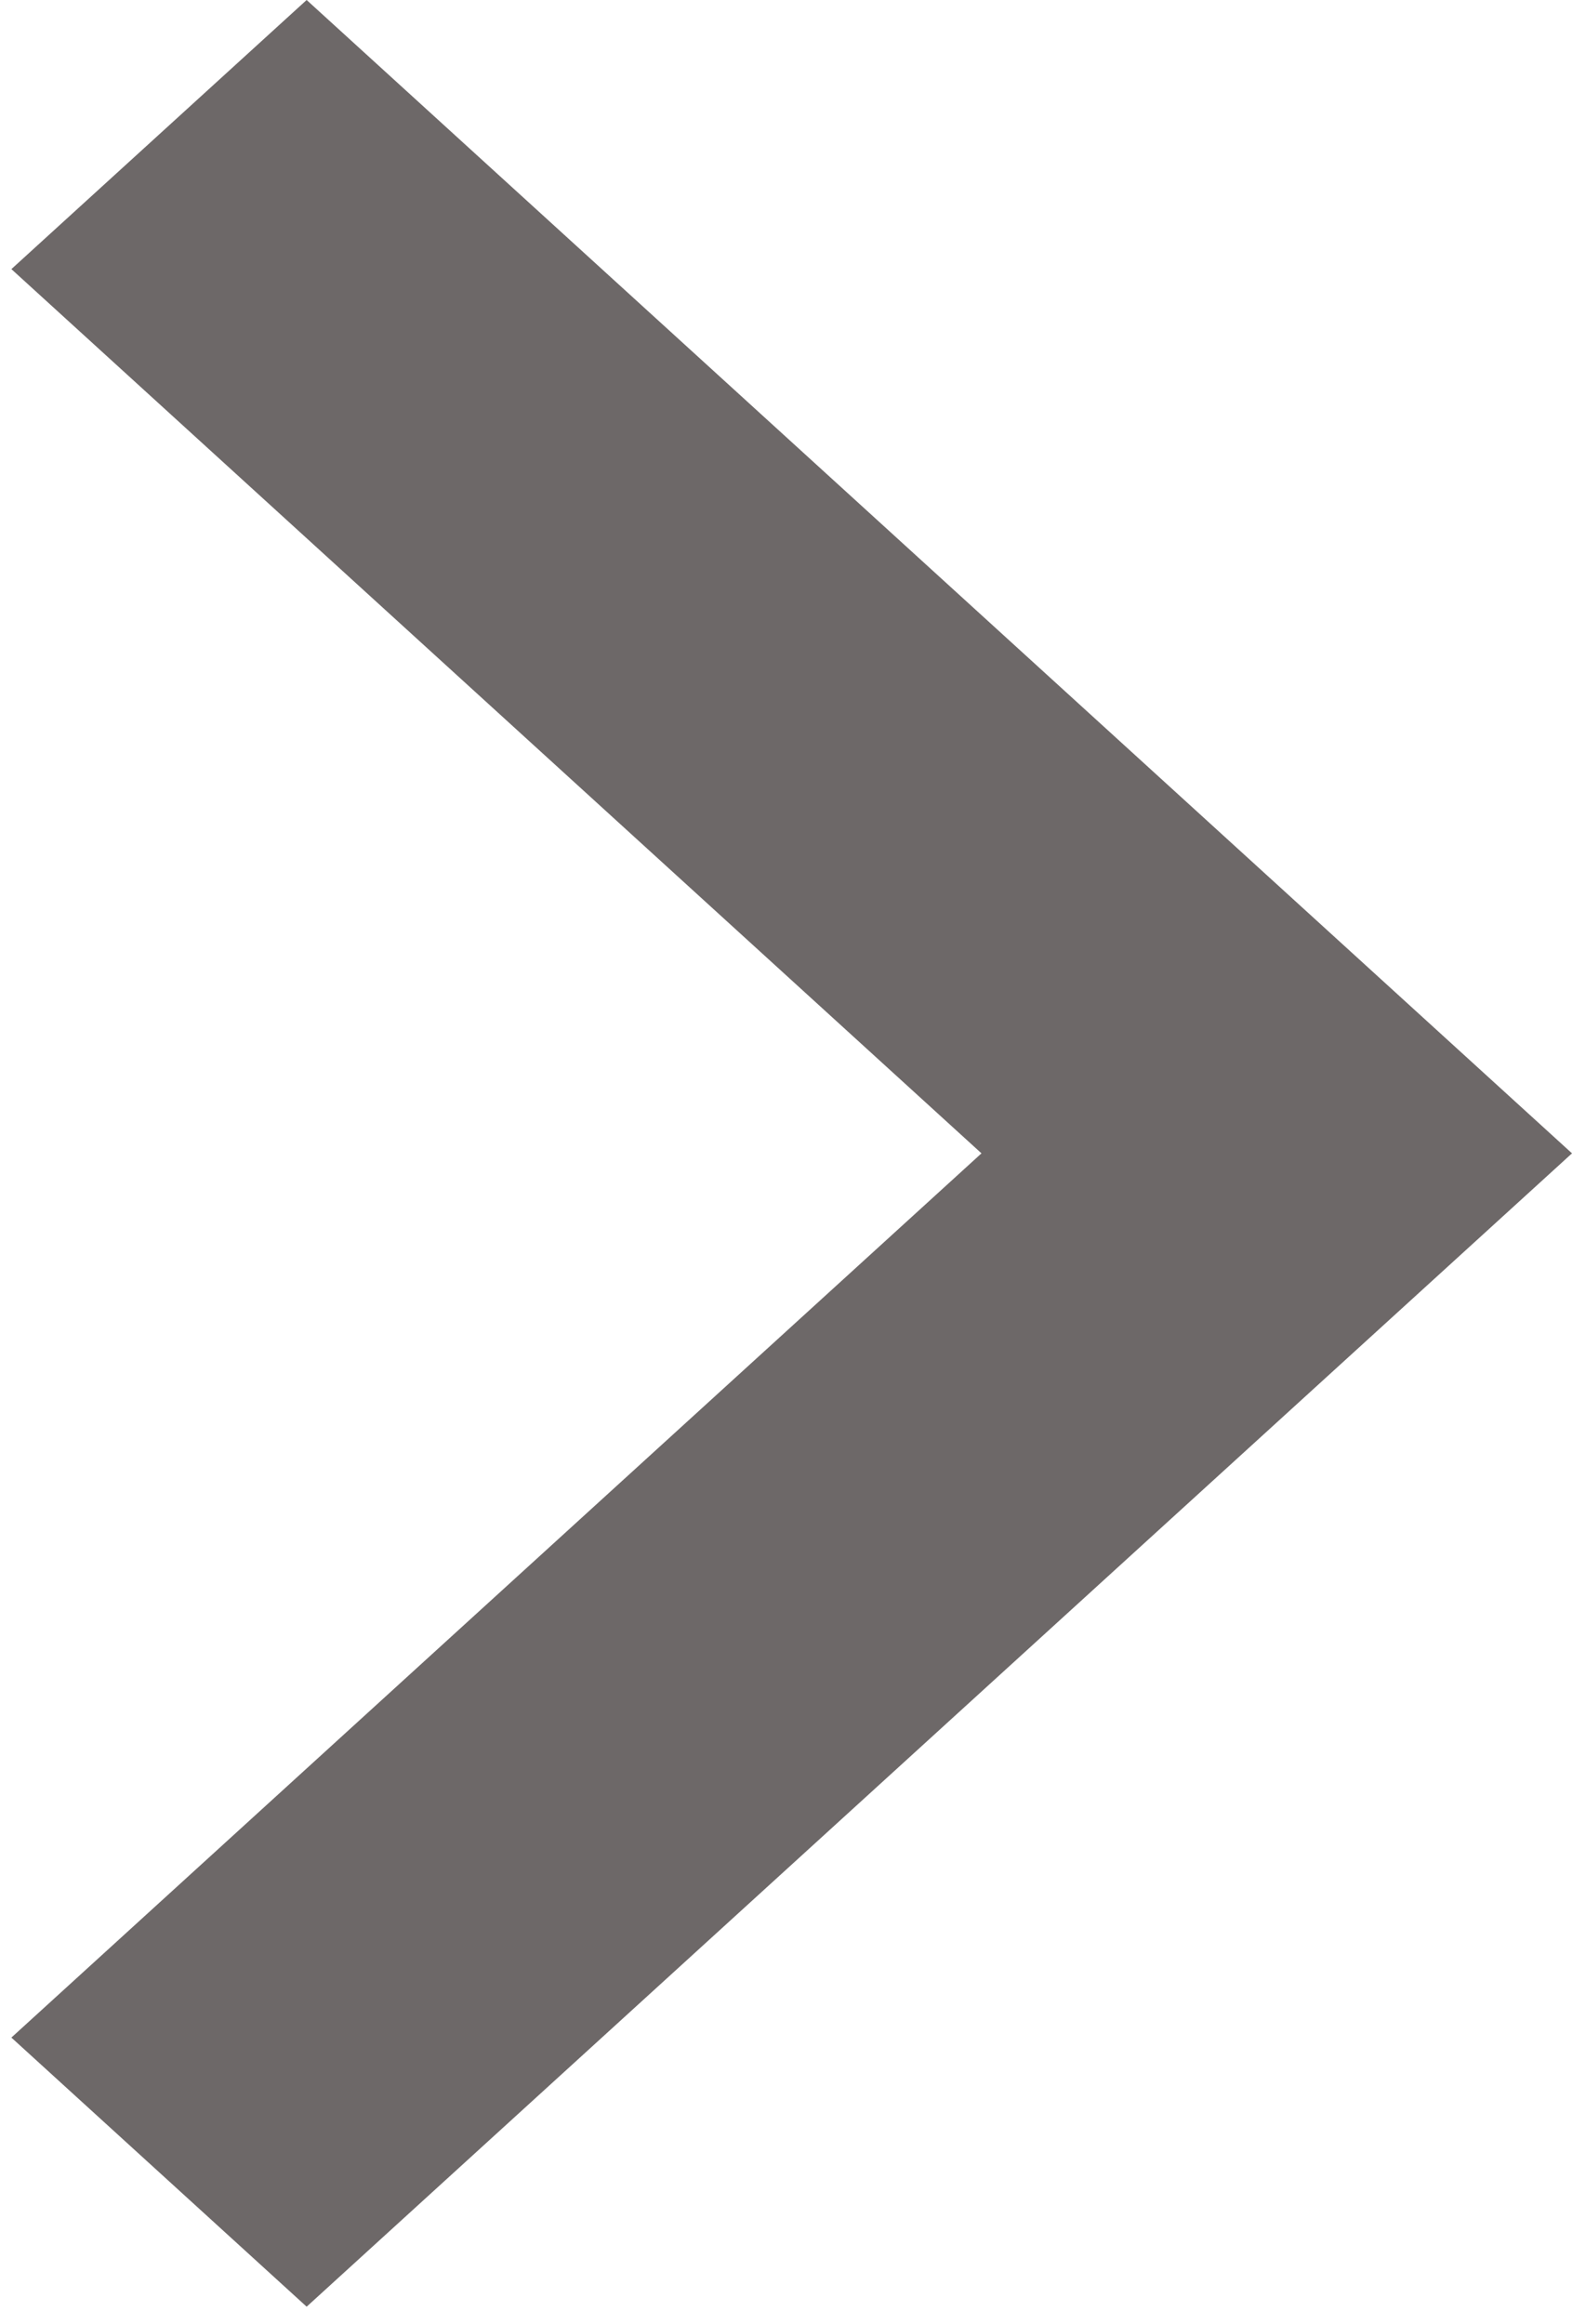 <svg width="46" height="68" viewBox="0 0 46 68" fill="none" xmlns="http://www.w3.org/2000/svg">
<path d="M28.72 33.75L0.333 7.875L8.973 0L46 33.75L8.973 67.5L0.333 59.625L28.72 33.75Z" fill="#6D6868"/>
</svg>
